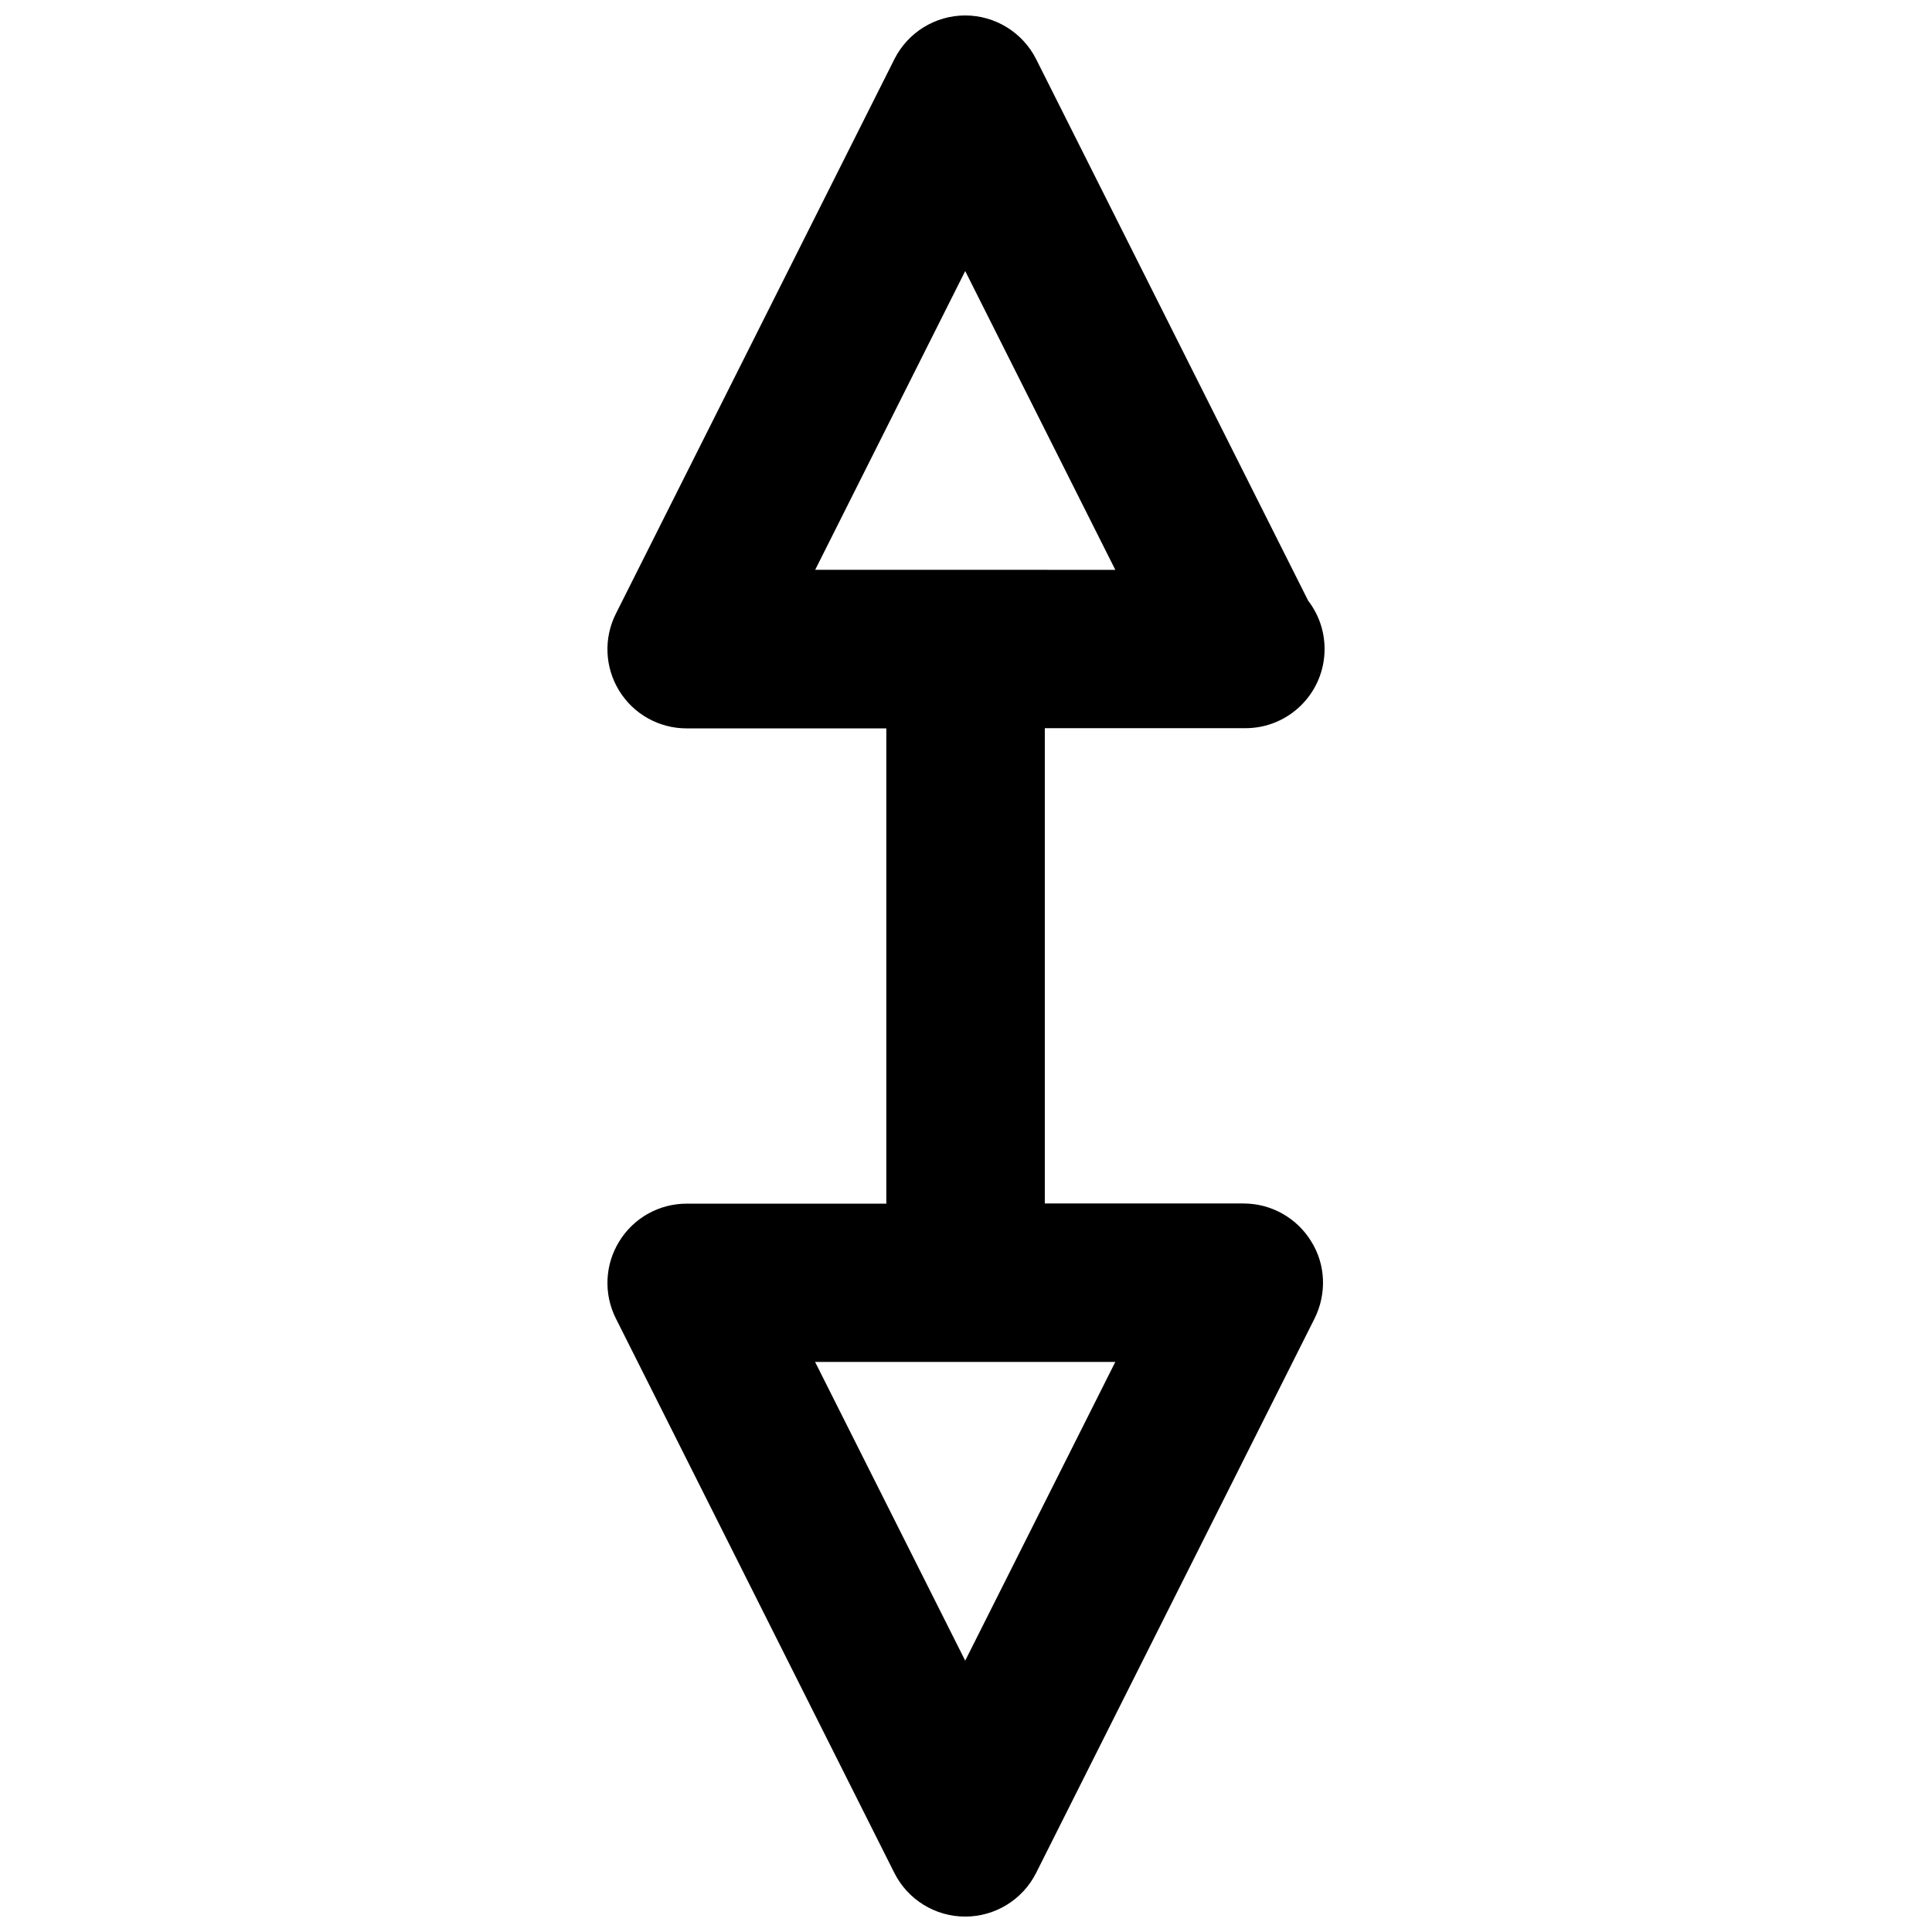 <?xml version="1.0" encoding="UTF-8"?>
<!-- Uploaded to: SVG Repo, www.svgrepo.com, Generator: SVG Repo Mixer Tools -->
<svg width="800px" height="800px" version="1.1" viewBox="144 144 512 512" xmlns="http://www.w3.org/2000/svg">
 <defs>
  <clipPath id="a">
   <path d="m304 148.09h192v503.81h-192z"/>
  </clipPath>
 </defs>
 <g clip-path="url(#a)">
  <path d="m473.59 462.93h-52.703v-125.95h52.707 0.441c11.637 0 20.992-9.406 20.992-20.992 0-4.809-1.617-9.238-4.344-12.785l-72.105-143.54c-3.574-7.074-10.848-11.566-18.789-11.566-7.934 0-15.199 4.492-18.766 11.586l-73.809 146.95c-3.273 6.488-2.938 14.234 0.883 20.426 3.82 6.215 10.578 9.973 17.863 9.973h52.922v125.95h-52.922c-7.285 0-14.043 3.777-17.863 10.012-3.82 6.191-4.156 13.938-0.883 20.426l73.809 146.95c3.57 7.078 10.832 11.547 18.766 11.547 7.941 0 15.215-4.473 18.789-11.566l73.805-146.95c3.238-6.527 2.961-14.273-0.902-20.426-3.82-6.238-10.621-10.035-17.891-10.035zm-73.801-247.1 39.781 79.184-79.539-0.004zm0 368.26-39.781-79.16h79.559z"/>
 </g>
</svg>